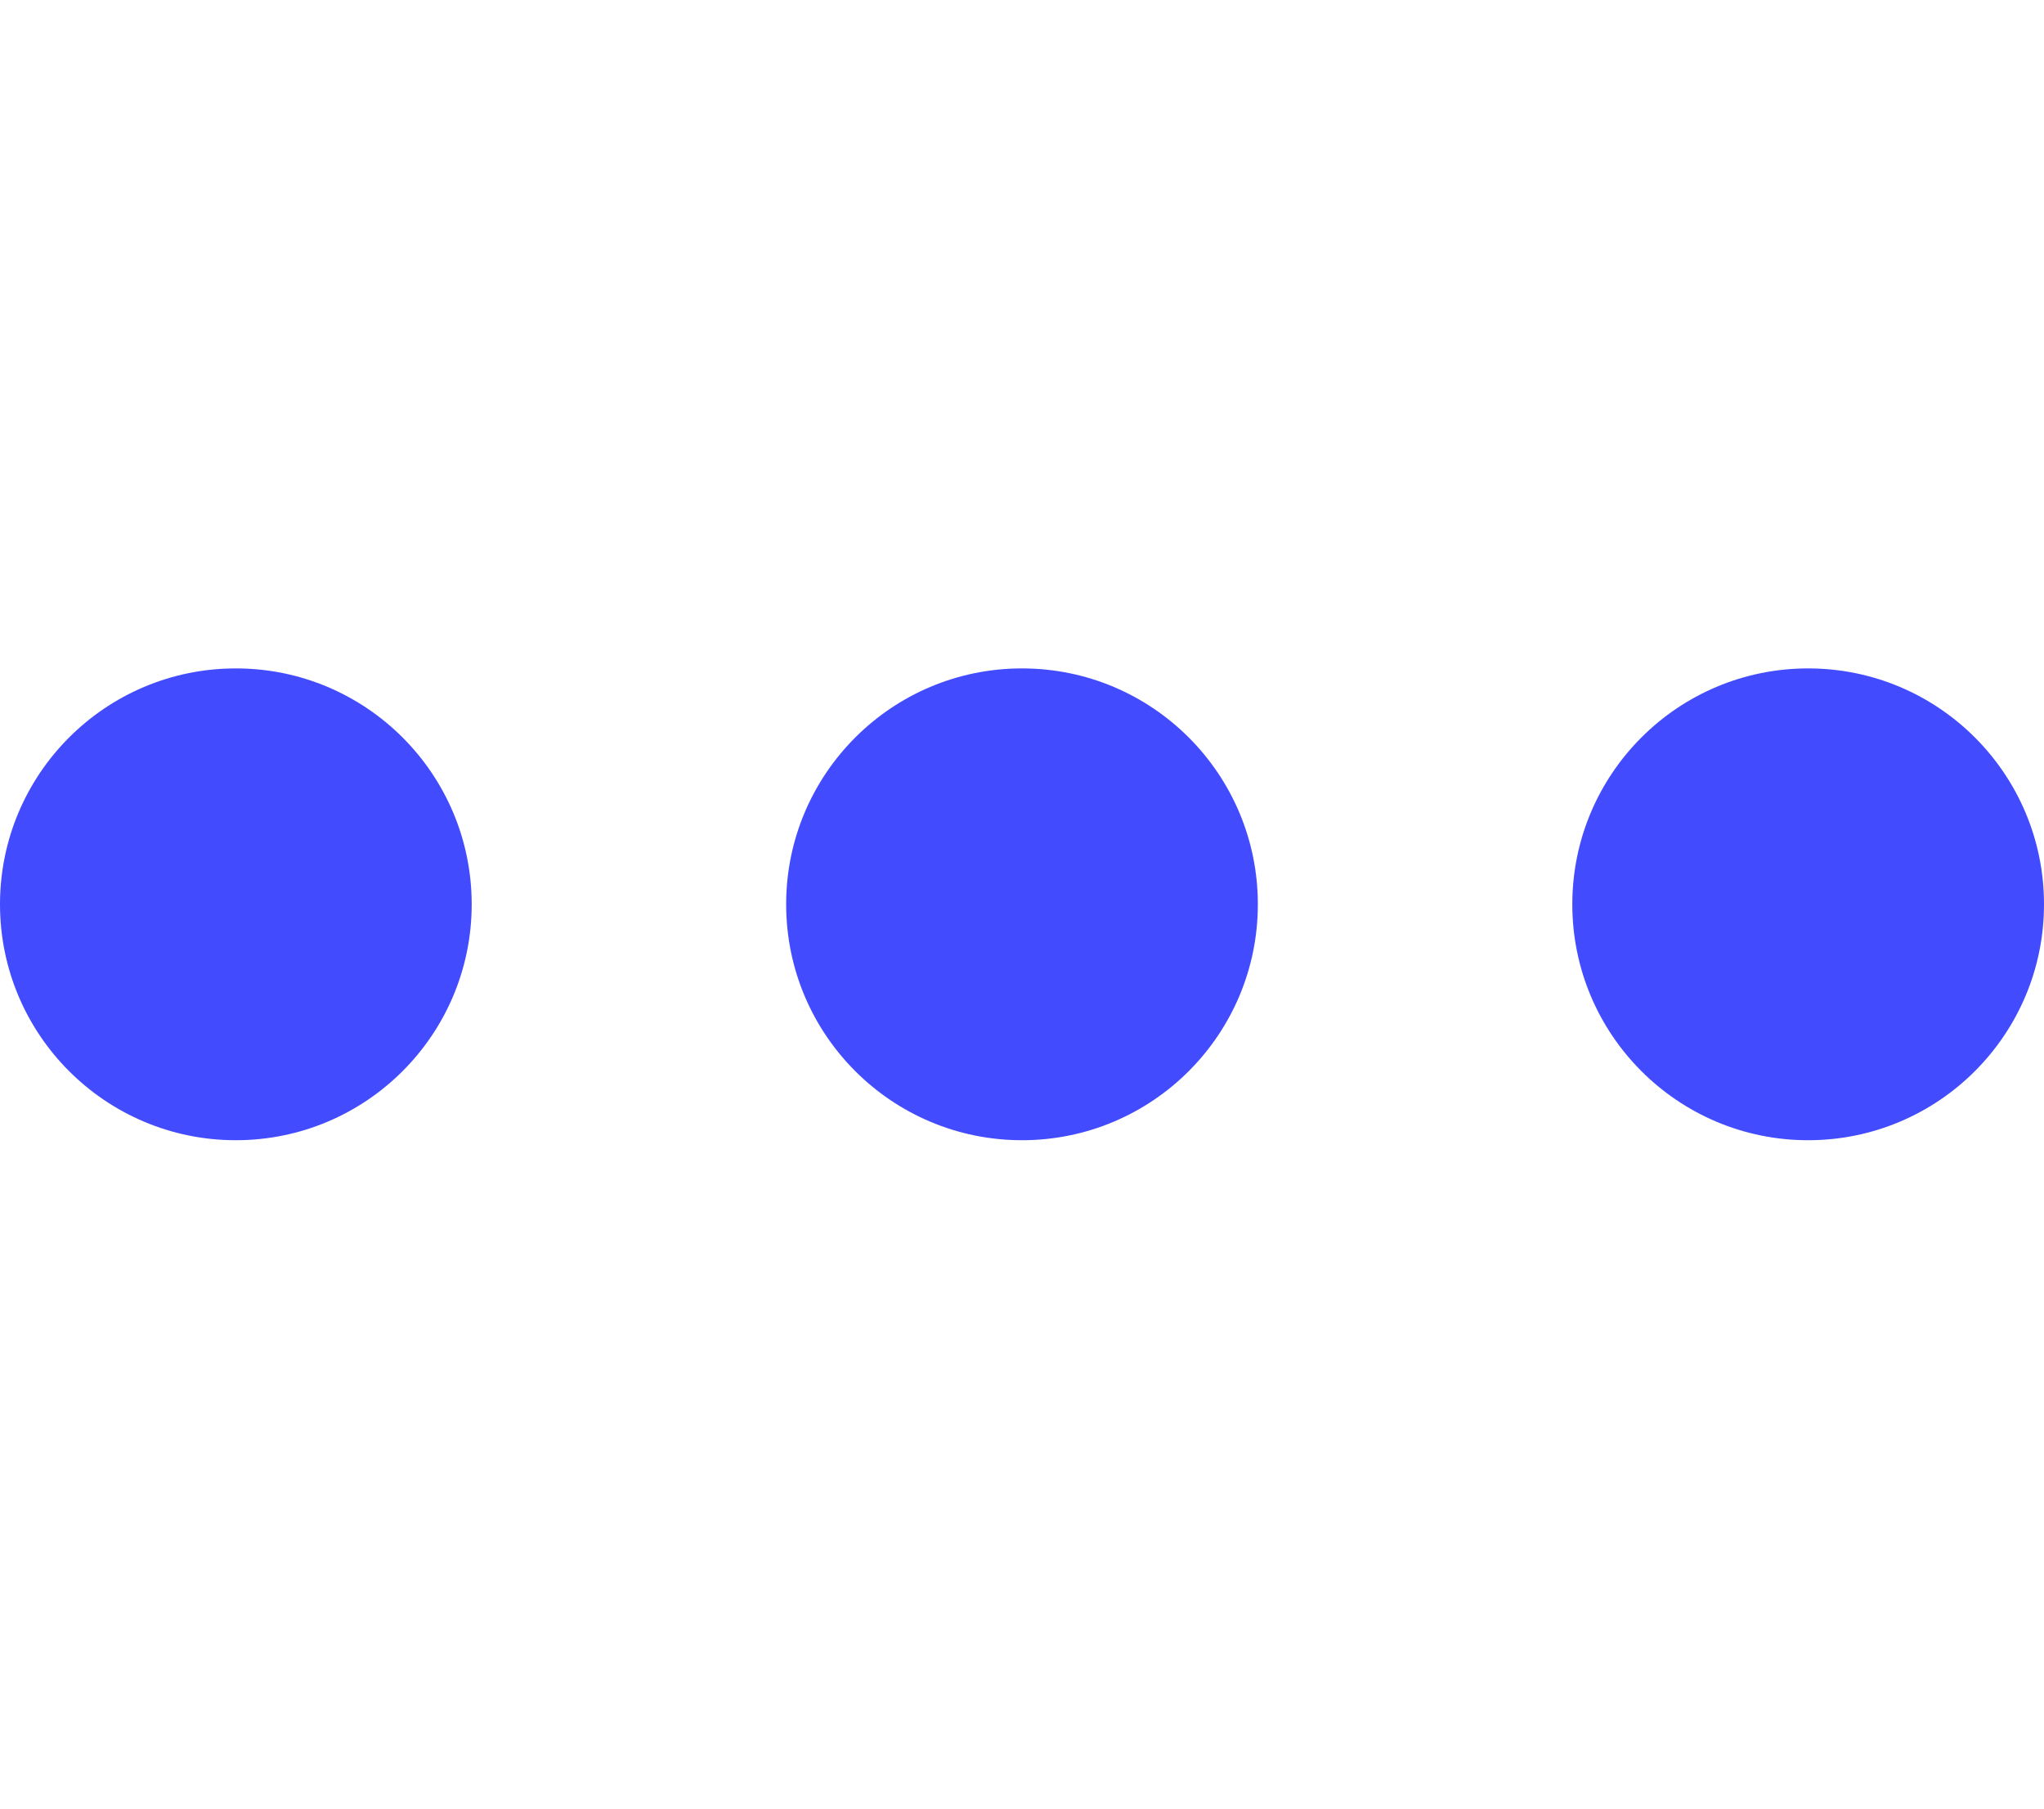 <?xml version="1.0" encoding="UTF-8"?> <svg xmlns="http://www.w3.org/2000/svg" width="208" height="184" viewBox="0 0 208 184" fill="none"> <circle cx="24" cy="92" r="24" fill="#434BFF"></circle> <circle cx="104" cy="92" r="24" fill="#434BFF"></circle> <circle cx="184" cy="92" r="24" fill="#434BFF"></circle> </svg> 